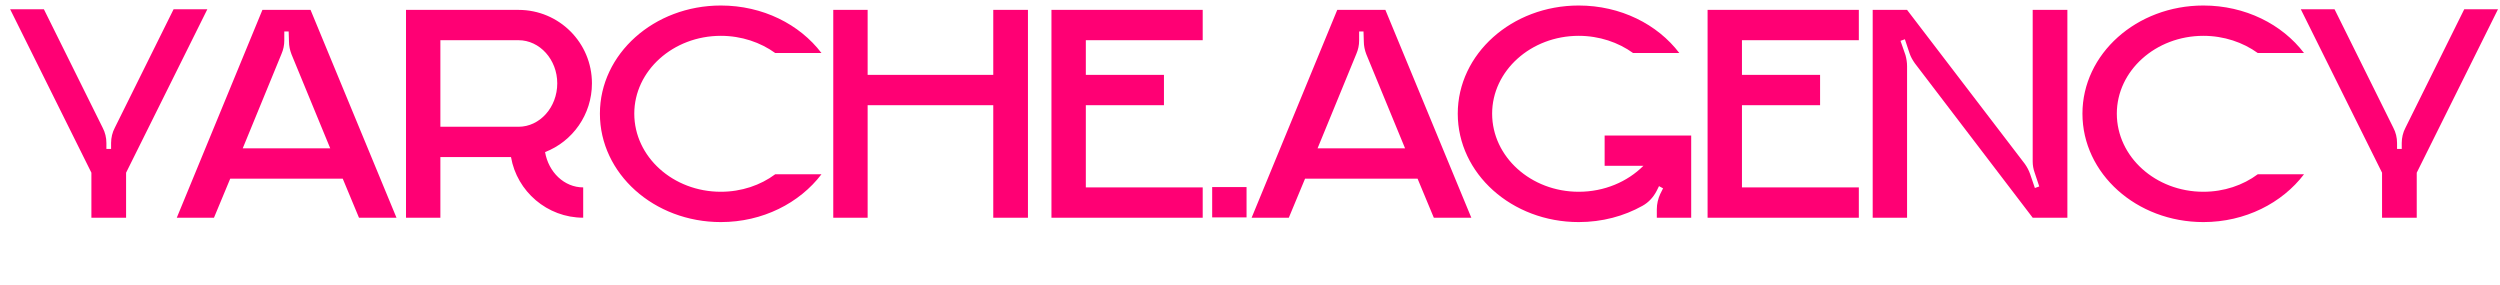 <?xml version="1.0" encoding="UTF-8"?> <svg xmlns="http://www.w3.org/2000/svg" width="184" height="21" viewBox="0 0 184 21" fill="none"><path d="M12.776 0.682H15.26L9.28 12.711V16.023H6.727V12.711L0.747 0.682H3.231L7.555 9.399C7.739 9.744 7.831 10.135 7.831 10.526V10.963H8.176V10.526C8.176 10.135 8.268 9.744 8.452 9.399L12.776 0.682ZM22.856 0.728L29.181 16.023H26.421L25.225 13.148H16.945L15.749 16.023H13.012L19.314 0.728H22.856ZM17.865 10.917H24.305L21.453 3.994C21.338 3.695 21.269 3.373 21.269 3.051L21.246 2.315H20.924V2.982C20.924 3.327 20.855 3.649 20.717 3.971L17.865 10.917ZM40.117 11.193C40.37 12.665 41.52 13.792 42.923 13.792V16.023C40.278 16.023 38.047 14.091 37.61 11.561H32.412V16.023H29.882V0.728H38.162C41.152 0.728 43.567 3.143 43.567 6.133C43.567 8.433 42.141 10.411 40.117 11.193ZM38.162 9.33C39.726 9.33 41.014 7.904 41.014 6.133C41.014 4.385 39.726 2.959 38.162 2.959H32.412V9.33H38.162ZM53.054 14.114C54.572 14.114 55.975 13.631 57.056 12.826H60.46C58.85 14.942 56.136 16.345 53.054 16.345C48.132 16.345 44.153 12.78 44.153 8.364C44.153 3.971 48.132 0.406 53.054 0.406C56.136 0.406 58.85 1.786 60.46 3.902H57.056C55.975 3.12 54.572 2.637 53.054 2.637C49.535 2.637 46.683 5.213 46.683 8.364C46.683 11.538 49.535 14.114 53.054 14.114ZM73.104 0.728H75.657V16.023H73.104V7.743H63.858V16.023H61.328V0.728H63.858V5.512H73.104V0.728ZM88.519 2.959H79.917V5.512H85.667V7.743H79.917V13.792H88.519V16.023H77.387V0.728H88.519V2.959ZM91.746 16H89.216V13.769H91.746V16ZM101.964 0.728L108.289 16.023H105.529L104.333 13.148H96.053L94.857 16.023H92.12L98.422 0.728H101.964ZM96.973 10.917H103.413L100.561 3.994C100.446 3.695 100.377 3.373 100.377 3.051L100.354 2.315H100.032V2.982C100.032 3.327 99.963 3.649 99.825 3.971L96.973 10.917ZM118.101 9.974H124.472V16.023H121.942V15.402C121.942 15.011 122.034 14.62 122.195 14.275L122.402 13.861L122.103 13.7L121.919 14.068C121.689 14.505 121.344 14.896 120.884 15.149C119.527 15.908 117.917 16.345 116.192 16.345C111.27 16.345 107.291 12.78 107.291 8.364C107.291 3.971 111.27 0.406 116.192 0.406C119.274 0.406 121.988 1.786 123.598 3.902H120.194C119.113 3.12 117.71 2.637 116.192 2.637C112.673 2.637 109.821 5.213 109.821 8.364C109.821 11.538 112.673 14.114 116.192 14.114C118.078 14.114 119.78 13.378 120.953 12.205H118.101V9.974ZM136.81 2.959H128.208V5.512H133.958V7.743H128.208V13.792H136.81V16.023H125.678V0.728H136.81V2.959ZM149.606 11.883V0.728H152.159V16.023H149.606L140.935 4.661C140.774 4.431 140.636 4.201 140.544 3.925L140.199 2.89L139.877 3.005L140.245 4.063C140.314 4.316 140.36 4.592 140.36 4.868V16.023H137.83V0.728H140.36L149.031 12.067C149.192 12.297 149.33 12.55 149.422 12.826L149.767 13.838L150.089 13.723L149.744 12.688C149.652 12.435 149.606 12.159 149.606 11.883ZM162.169 14.114C163.687 14.114 165.09 13.631 166.171 12.826H169.575C167.965 14.942 165.251 16.345 162.169 16.345C157.247 16.345 153.268 12.78 153.268 8.364C153.268 3.971 157.247 0.406 162.169 0.406C165.251 0.406 167.965 1.786 169.575 3.902H166.171C165.09 3.12 163.687 2.637 162.169 2.637C158.65 2.637 155.798 5.213 155.798 8.364C155.798 11.538 158.65 14.114 162.169 14.114ZM181.368 0.682H183.852L177.872 12.711V16.023H175.319V12.711L169.339 0.682H171.823L176.147 9.399C176.331 9.744 176.423 10.135 176.423 10.526V10.963H176.768V10.526C176.768 10.135 176.86 9.744 177.044 9.399L181.368 0.682Z" fill="#FF0074"></path></svg> 